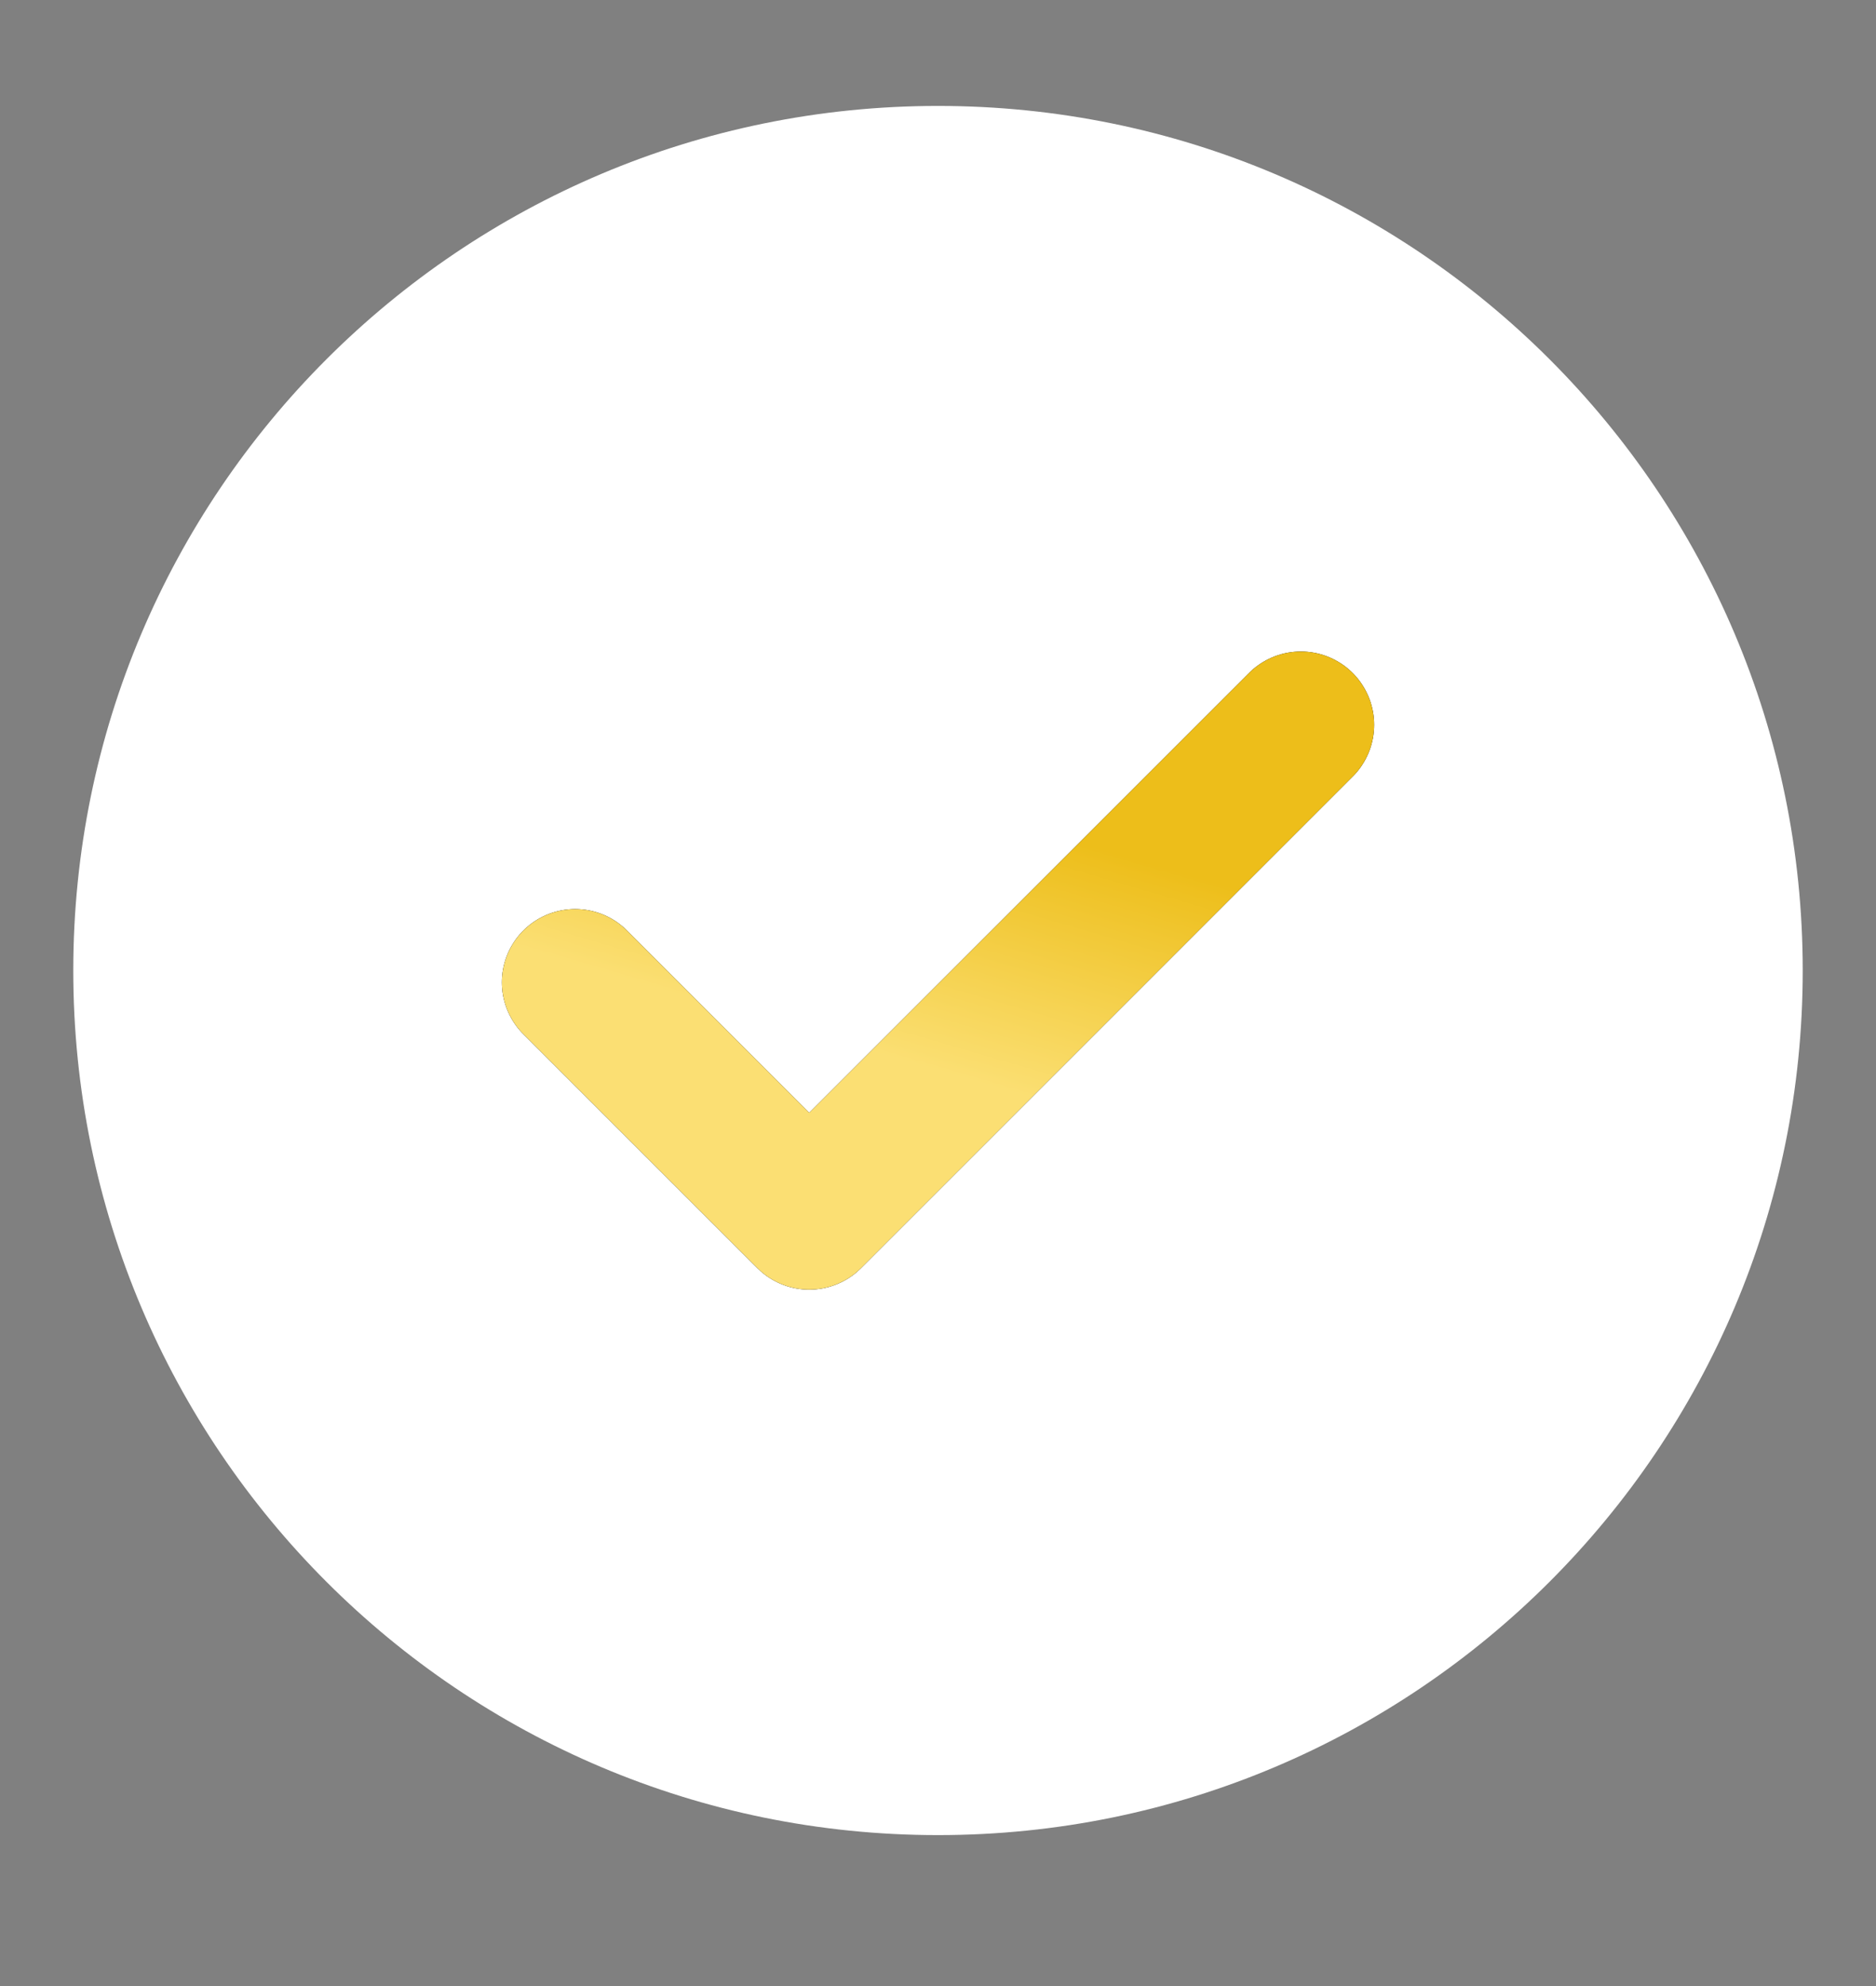 <?xml version="1.0" encoding="UTF-8"?> <svg xmlns="http://www.w3.org/2000/svg" width="17" height="18" viewBox="0 0 17 18" fill="none"><rect x="0" y="0" width="17" height="18" fill="#808080" stroke="none"/><g clip-path="url(#clip0_2516_1521)"><path d="M16.336 8.796C16.336 13.124 12.828 16.632 8.5 16.632C4.172 16.632 0.664 13.124 0.664 8.796C0.664 4.469 4.172 0.96 8.5 0.96C12.828 0.96 16.336 4.469 16.336 8.796Z" fill="white"></path><path d="M11.788 6.569L7.333 11.024L5.212 8.903" stroke="black" stroke-width="1.328" stroke-miterlimit="10" stroke-linecap="round" stroke-linejoin="round"></path><path d="M11.788 6.569L7.333 11.024L5.212 8.903" stroke="url(#paint0_linear_2516_1521)" stroke-width="1.328" stroke-miterlimit="10" stroke-linecap="round" stroke-linejoin="round"></path></g><defs><linearGradient id="paint0_linear_2516_1521" x1="4.032" y1="8.397" x2="4.69" y2="6.147" gradientUnits="userSpaceOnUse"><stop stop-color="#FBDF73"></stop><stop offset="1" stop-color="#EDBE1A"></stop></linearGradient><clipPath id="clip0_2516_1521"><rect width="17" height="17" fill="white" transform="translate(0 0.296)"></rect></clipPath></defs></svg> 